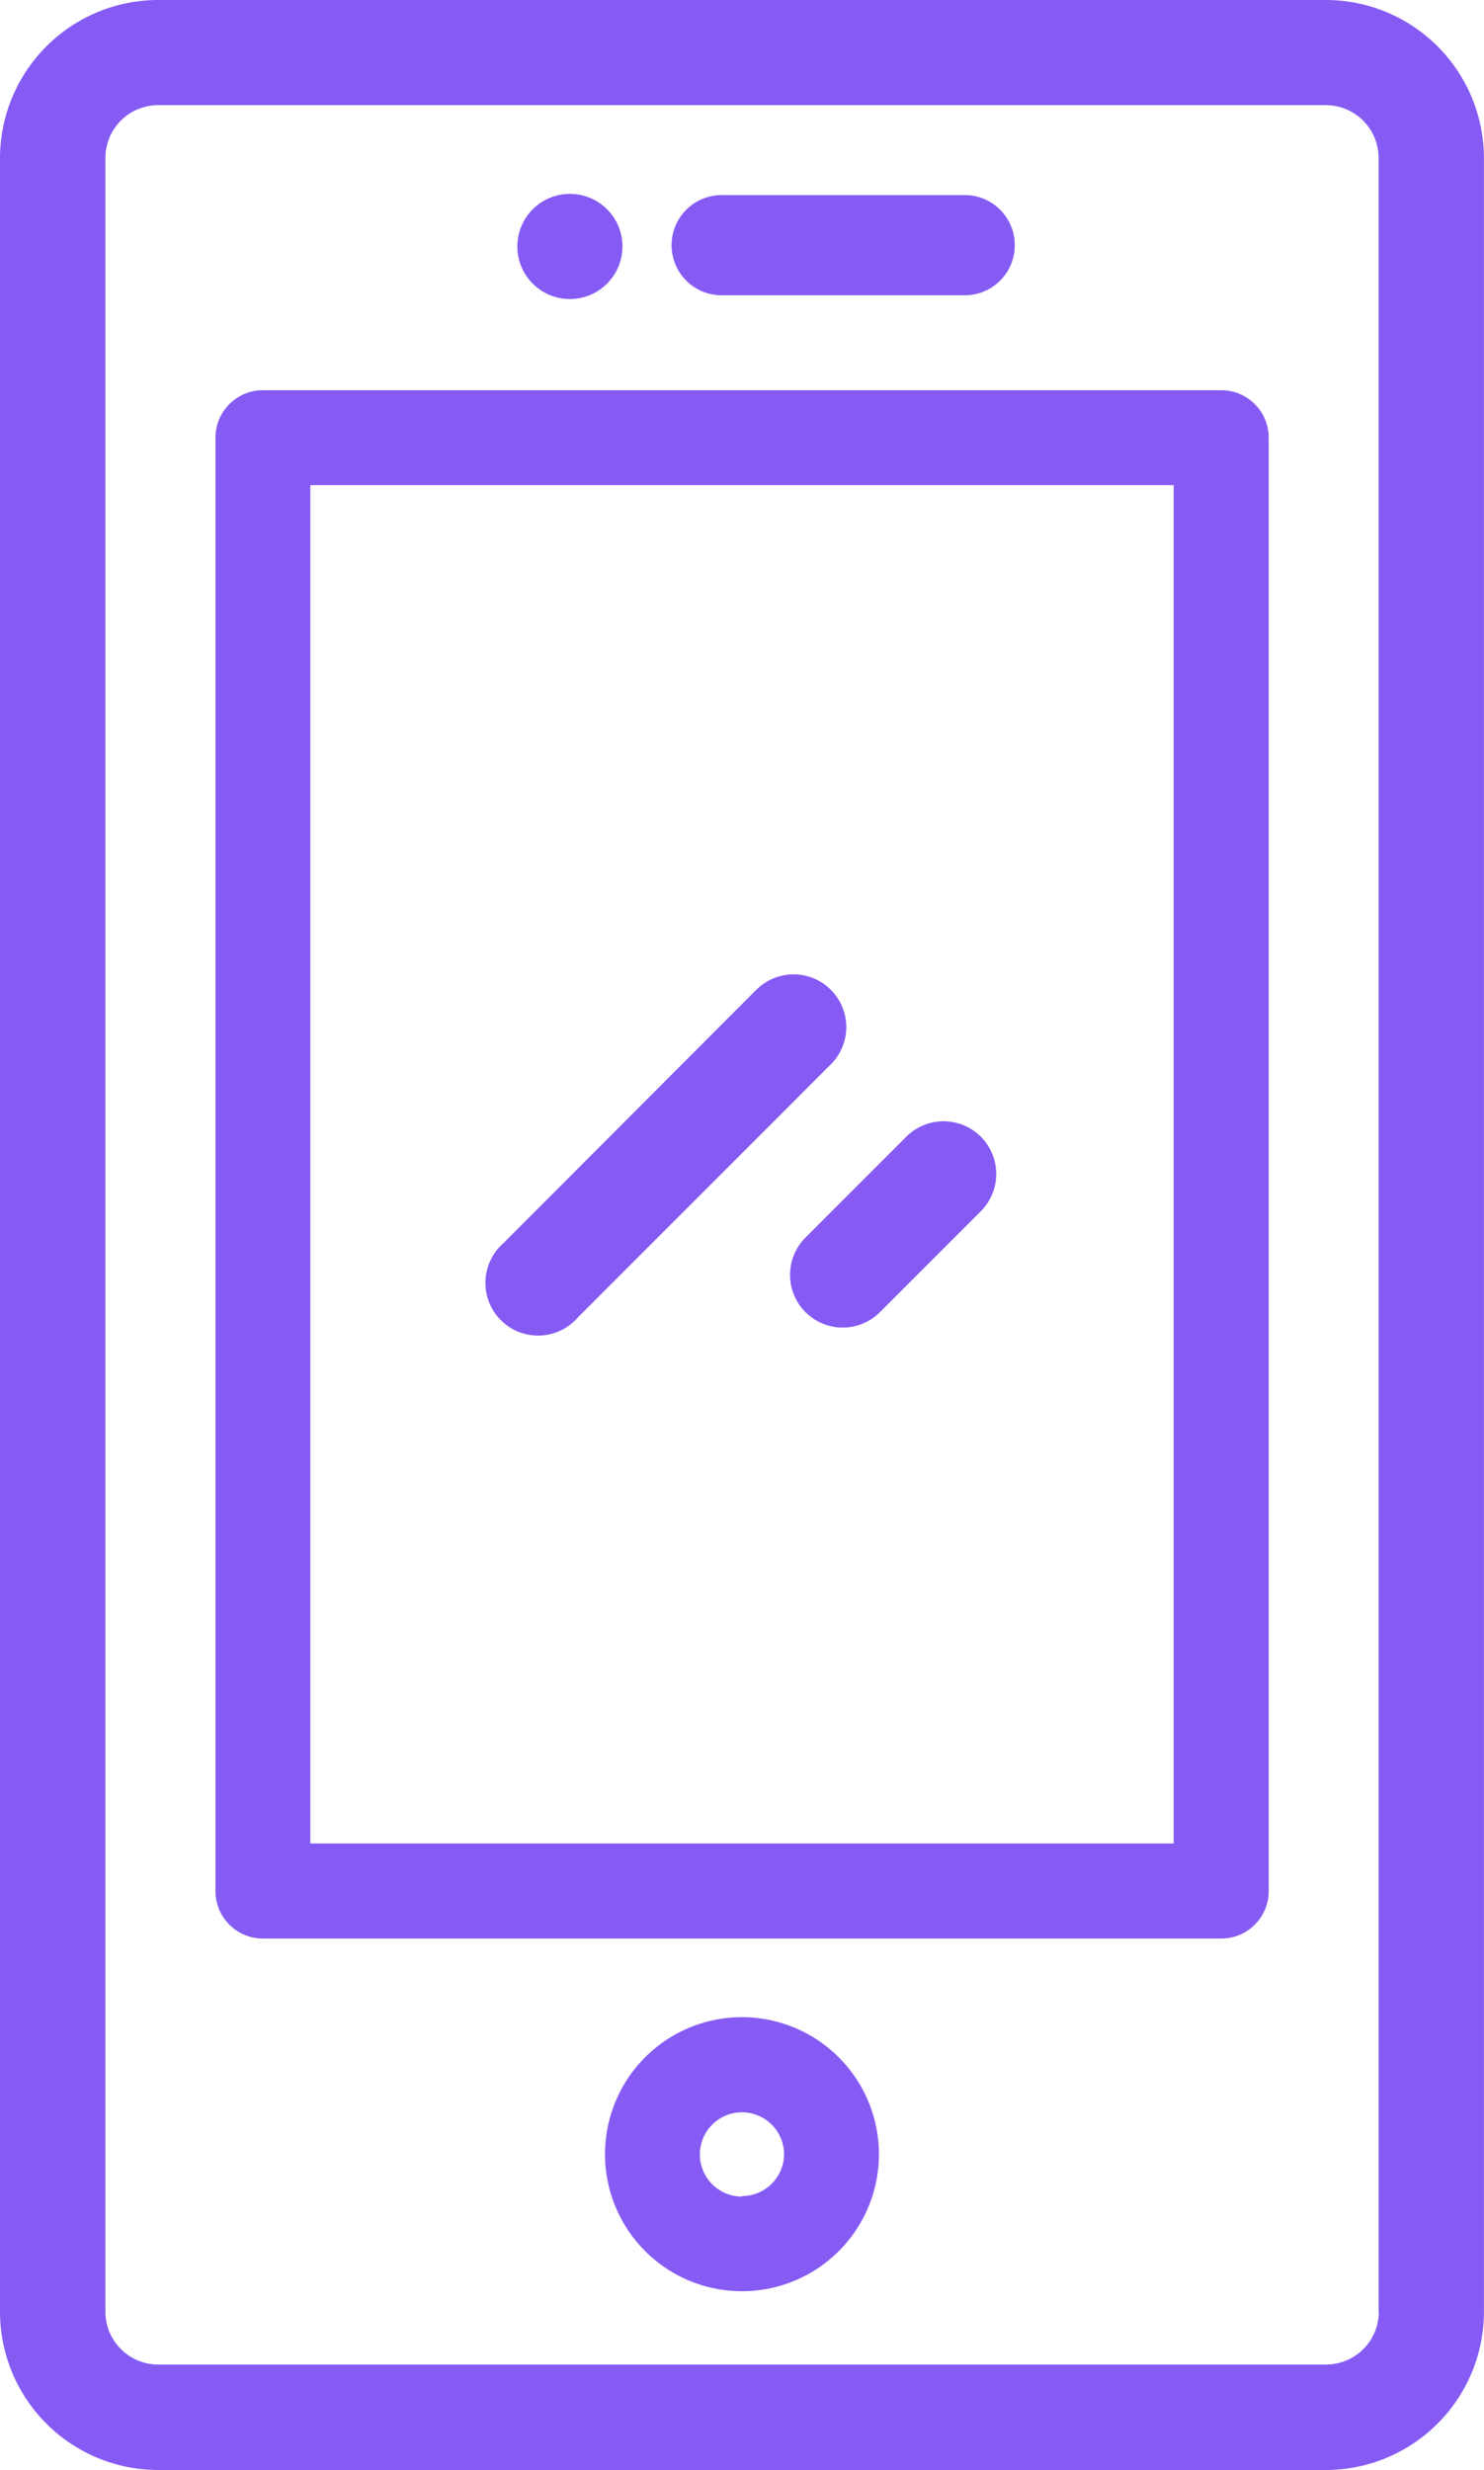 <svg id="Capa_1" data-name="Capa 1" xmlns="http://www.w3.org/2000/svg" viewBox="0 0 24.001 39.928">
  <defs>
    <style>
      .cls-1 {
        fill: #865bf4;
      }
    </style>
  </defs>
  <title>ec1385f1-98d5-4544-9124-5ad347defd89</title>
  <g>
    <path class="cls-1" d="M12,32.608a2.215,2.215,0,1,0,2.215,2.215A2.217,2.217,0,0,0,12,32.608Zm0,2.9a.681.681,0,1,1,.681-.681A.682.682,0,0,1,12,35.5Z"/>
    <path class="cls-1" d="M15.634,3.154H11.7a.81.81,0,1,0,0,1.619h3.931a.81.81,0,0,0,0-1.619Z"/>
    <circle class="cls-1" cx="9.217" cy="3.984" r="0.85"/>
    <path class="cls-1" d="M21.444,0H2.557A2.56,2.56,0,0,0,0,2.557V37.371a2.56,2.56,0,0,0,2.557,2.557H21.444A2.56,2.56,0,0,0,24,37.371V2.557A2.559,2.559,0,0,0,21.444,0ZM22.3,37.371a.853.853,0,0,1-.852.852H2.557a.853.853,0,0,1-.852-.852V2.557A.853.853,0,0,1,2.557,1.7H21.444a.853.853,0,0,1,.852.852V37.371Z"/>
    <path class="cls-1" d="M13.437,16a.853.853,0,0,0-1.205,0L8.138,20.1A.852.852,0,1,0,9.343,21.3l4.094-4.094A.852.852,0,0,0,13.437,16Z"/>
    <path class="cls-1" d="M15.863,18.375a.853.853,0,0,0-1.205,0l-1.631,1.631a.852.852,0,1,0,1.205,1.205l1.631-1.631A.852.852,0,0,0,15.863,18.375Z"/>
    <path class="cls-1" d="M19.749,6.308H4.252a.767.767,0,0,0-.767.767V30.57a.767.767,0,0,0,.767.767h15.5a.767.767,0,0,0,.767-.767V7.075A.767.767,0,0,0,19.749,6.308ZM18.982,29.8H5.019V7.842H18.982Z"/>
  </g>
</svg>
